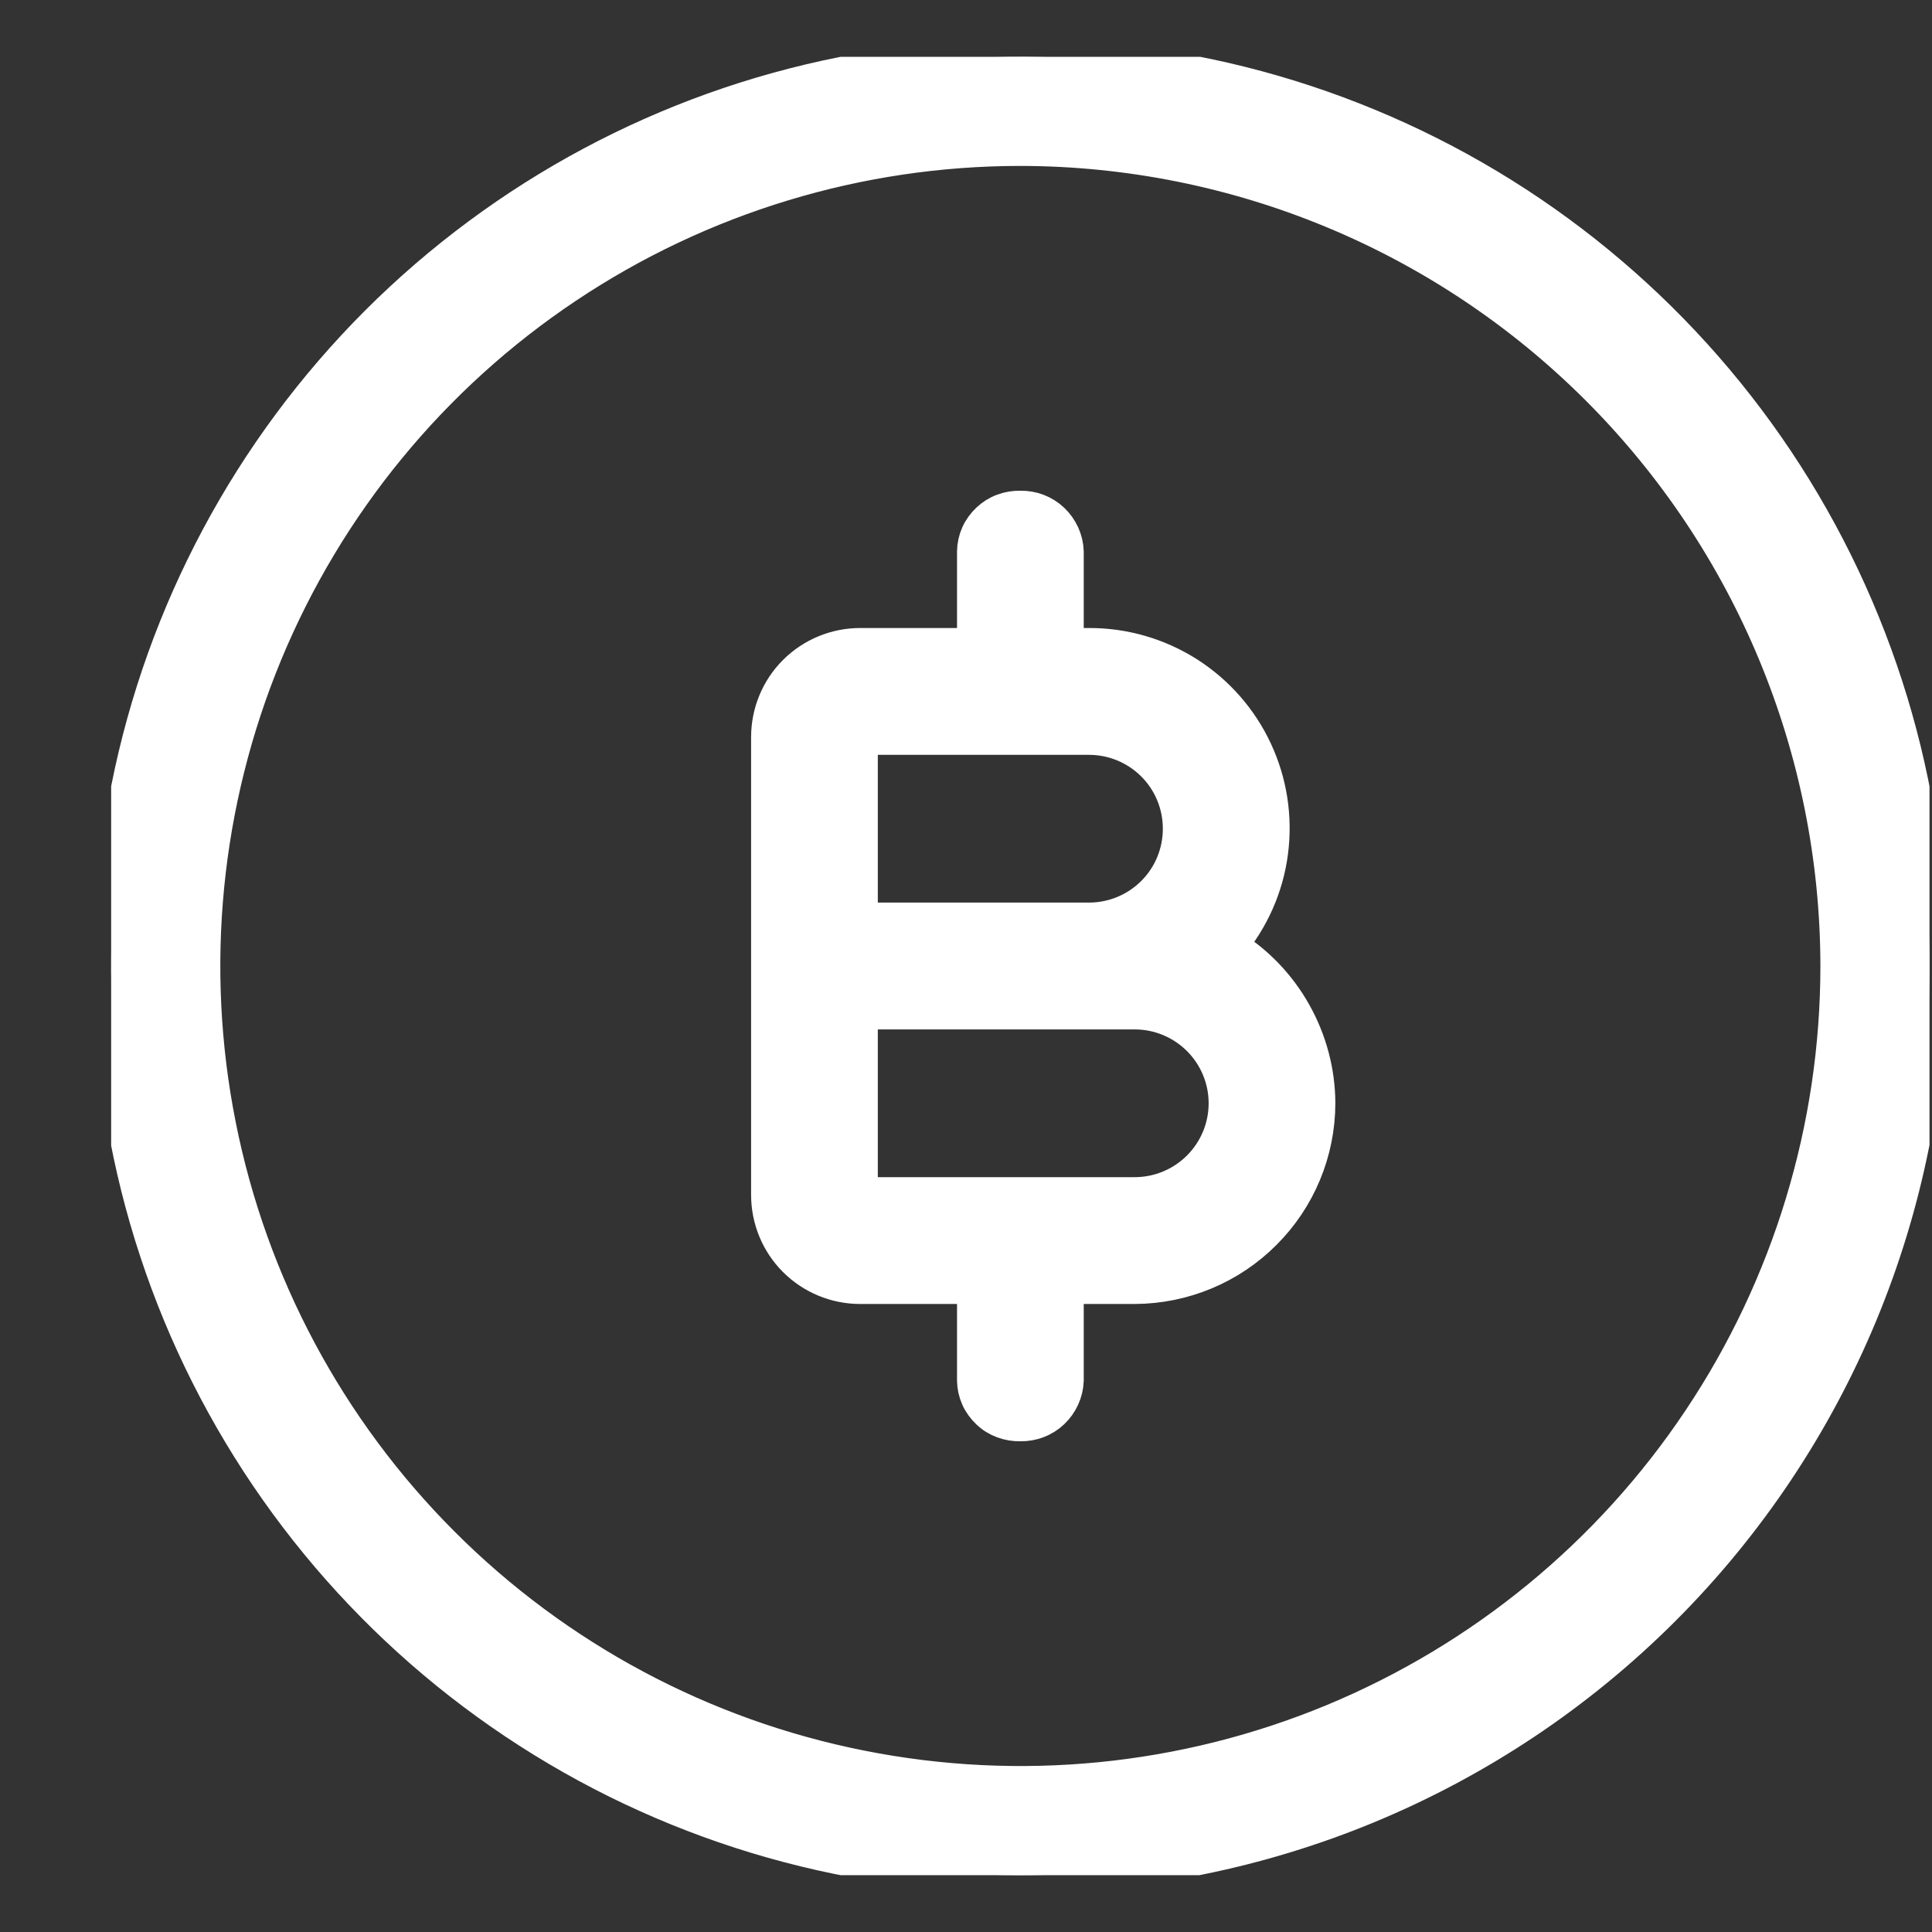 <svg width="17" height="17" viewBox="0 0 17 17" fill="none" xmlns="http://www.w3.org/2000/svg">
<rect x="0" y="0" width="17" height="17" fill="#333333" stroke="none"/>
<g clip-path="url(#clip0_123_1319)">
<path d="M8.978 16.5C7.396 16.5 5.849 16.031 4.534 15.152C3.218 14.273 2.193 13.023 1.587 11.562C0.982 10.1 0.823 8.491 1.132 6.939C1.441 5.387 2.203 3.962 3.321 2.843C4.44 1.724 5.866 0.962 7.417 0.654C8.969 0.345 10.578 0.503 12.04 1.109C13.502 1.714 14.751 2.74 15.63 4.055C16.509 5.371 16.978 6.918 16.978 8.5C16.976 10.621 16.132 12.655 14.633 14.154C13.133 15.654 11.099 16.498 8.978 16.5ZM8.978 1.305C7.555 1.305 6.164 1.727 4.981 2.518C3.798 3.308 2.876 4.432 2.331 5.747C1.787 7.061 1.644 8.508 1.922 9.904C2.199 11.299 2.885 12.581 3.891 13.587C4.897 14.594 6.179 15.279 7.575 15.556C8.97 15.834 10.417 15.692 11.732 15.147C13.046 14.602 14.17 13.68 14.96 12.497C15.751 11.314 16.173 9.923 16.173 8.5C16.171 6.593 15.412 4.764 14.063 3.415C12.714 2.066 10.886 1.307 8.978 1.305Z" fill="white"/>
<path d="M10.814 8.323C11.012 8.089 11.139 7.803 11.179 7.499C11.219 7.195 11.172 6.886 11.042 6.608C10.913 6.331 10.707 6.096 10.448 5.931C10.189 5.767 9.889 5.68 9.582 5.681H9.381V4.852C9.377 4.749 9.332 4.651 9.257 4.58C9.182 4.509 9.082 4.471 8.978 4.473C8.927 4.472 8.876 4.48 8.828 4.498C8.779 4.516 8.735 4.544 8.698 4.579C8.661 4.614 8.63 4.656 8.609 4.703C8.588 4.75 8.577 4.801 8.576 4.852V5.681H7.569C7.355 5.681 7.15 5.766 6.999 5.917C6.848 6.068 6.764 6.273 6.764 6.487V10.513C6.764 10.727 6.848 10.932 6.999 11.083C7.15 11.234 7.355 11.319 7.569 11.319H8.576V12.148C8.577 12.199 8.588 12.25 8.609 12.297C8.63 12.344 8.661 12.386 8.698 12.421C8.735 12.457 8.779 12.484 8.828 12.502C8.876 12.52 8.927 12.528 8.978 12.527C9.082 12.529 9.182 12.491 9.257 12.42C9.332 12.349 9.377 12.251 9.381 12.148V11.319H9.985C10.412 11.317 10.821 11.147 11.122 10.845C11.424 10.544 11.594 10.135 11.595 9.708C11.594 9.43 11.521 9.157 11.384 8.914C11.248 8.672 11.052 8.468 10.814 8.323ZM7.569 6.487H9.582C9.796 6.487 10.001 6.572 10.152 6.723C10.303 6.874 10.387 7.078 10.387 7.292C10.387 7.506 10.303 7.71 10.152 7.861C10.001 8.012 9.796 8.097 9.582 8.097H7.569V6.487ZM9.985 10.513H7.569V8.903H9.985C10.198 8.903 10.403 8.988 10.554 9.139C10.705 9.29 10.79 9.494 10.79 9.708C10.79 9.922 10.705 10.126 10.554 10.277C10.403 10.428 10.198 10.513 9.985 10.513Z" fill="white"/>
<path d="M8.978 16.5C7.396 16.5 5.849 16.031 4.534 15.152C3.218 14.273 2.193 13.023 1.587 11.562C0.982 10.1 0.823 8.491 1.132 6.939C1.441 5.387 2.203 3.962 3.321 2.843C4.44 1.724 5.866 0.962 7.417 0.654C8.969 0.345 10.578 0.503 12.04 1.109C13.502 1.714 14.751 2.74 15.63 4.055C16.509 5.371 16.978 6.918 16.978 8.5C16.976 10.621 16.132 12.655 14.633 14.154C13.133 15.654 11.099 16.498 8.978 16.5ZM8.978 1.305C7.555 1.305 6.164 1.727 4.981 2.518C3.798 3.308 2.876 4.432 2.331 5.747C1.787 7.061 1.644 8.508 1.922 9.904C2.199 11.299 2.885 12.581 3.891 13.587C4.897 14.594 6.179 15.279 7.575 15.556C8.97 15.834 10.417 15.692 11.732 15.147C13.046 14.602 14.17 13.68 14.96 12.497C15.751 11.314 16.173 9.923 16.173 8.5C16.171 6.593 15.412 4.764 14.063 3.415C12.714 2.066 10.886 1.307 8.978 1.305Z" stroke="white" stroke-width="0.31"/>
<path d="M10.814 8.323C11.012 8.089 11.139 7.803 11.179 7.499C11.219 7.195 11.172 6.886 11.042 6.608C10.913 6.331 10.707 6.096 10.448 5.931C10.189 5.767 9.889 5.68 9.582 5.681H9.381V4.852C9.377 4.749 9.332 4.651 9.257 4.58C9.182 4.509 9.082 4.471 8.978 4.473C8.927 4.472 8.876 4.48 8.828 4.498C8.779 4.516 8.735 4.544 8.698 4.579C8.661 4.614 8.63 4.656 8.609 4.703C8.588 4.75 8.577 4.801 8.576 4.852V5.681H7.569C7.355 5.681 7.15 5.766 6.999 5.917C6.848 6.068 6.764 6.273 6.764 6.487V10.513C6.764 10.727 6.848 10.932 6.999 11.083C7.15 11.234 7.355 11.319 7.569 11.319H8.576V12.148C8.577 12.199 8.588 12.25 8.609 12.297C8.63 12.344 8.661 12.386 8.698 12.421C8.735 12.457 8.779 12.484 8.828 12.502C8.876 12.52 8.927 12.528 8.978 12.527C9.082 12.529 9.182 12.491 9.257 12.42C9.332 12.349 9.377 12.251 9.381 12.148V11.319H9.985C10.412 11.317 10.821 11.147 11.122 10.845C11.424 10.544 11.594 10.135 11.595 9.708C11.594 9.43 11.521 9.157 11.384 8.914C11.248 8.672 11.052 8.468 10.814 8.323ZM7.569 6.487H9.582C9.796 6.487 10.001 6.572 10.152 6.723C10.303 6.874 10.387 7.078 10.387 7.292C10.387 7.506 10.303 7.71 10.152 7.861C10.001 8.012 9.796 8.097 9.582 8.097H7.569V6.487ZM9.985 10.513H7.569V8.903H9.985C10.198 8.903 10.403 8.988 10.554 9.139C10.705 9.29 10.79 9.494 10.79 9.708C10.79 9.922 10.705 10.126 10.554 10.277C10.403 10.428 10.198 10.513 9.985 10.513Z" stroke="white" stroke-width="0.31"/>
</g>
<defs>
<clipPath id="clip0_123_1319">
<rect width="16" height="16" fill="white" transform="translate(0.978 0.5)"/>
</clipPath>
</defs>
</svg>
